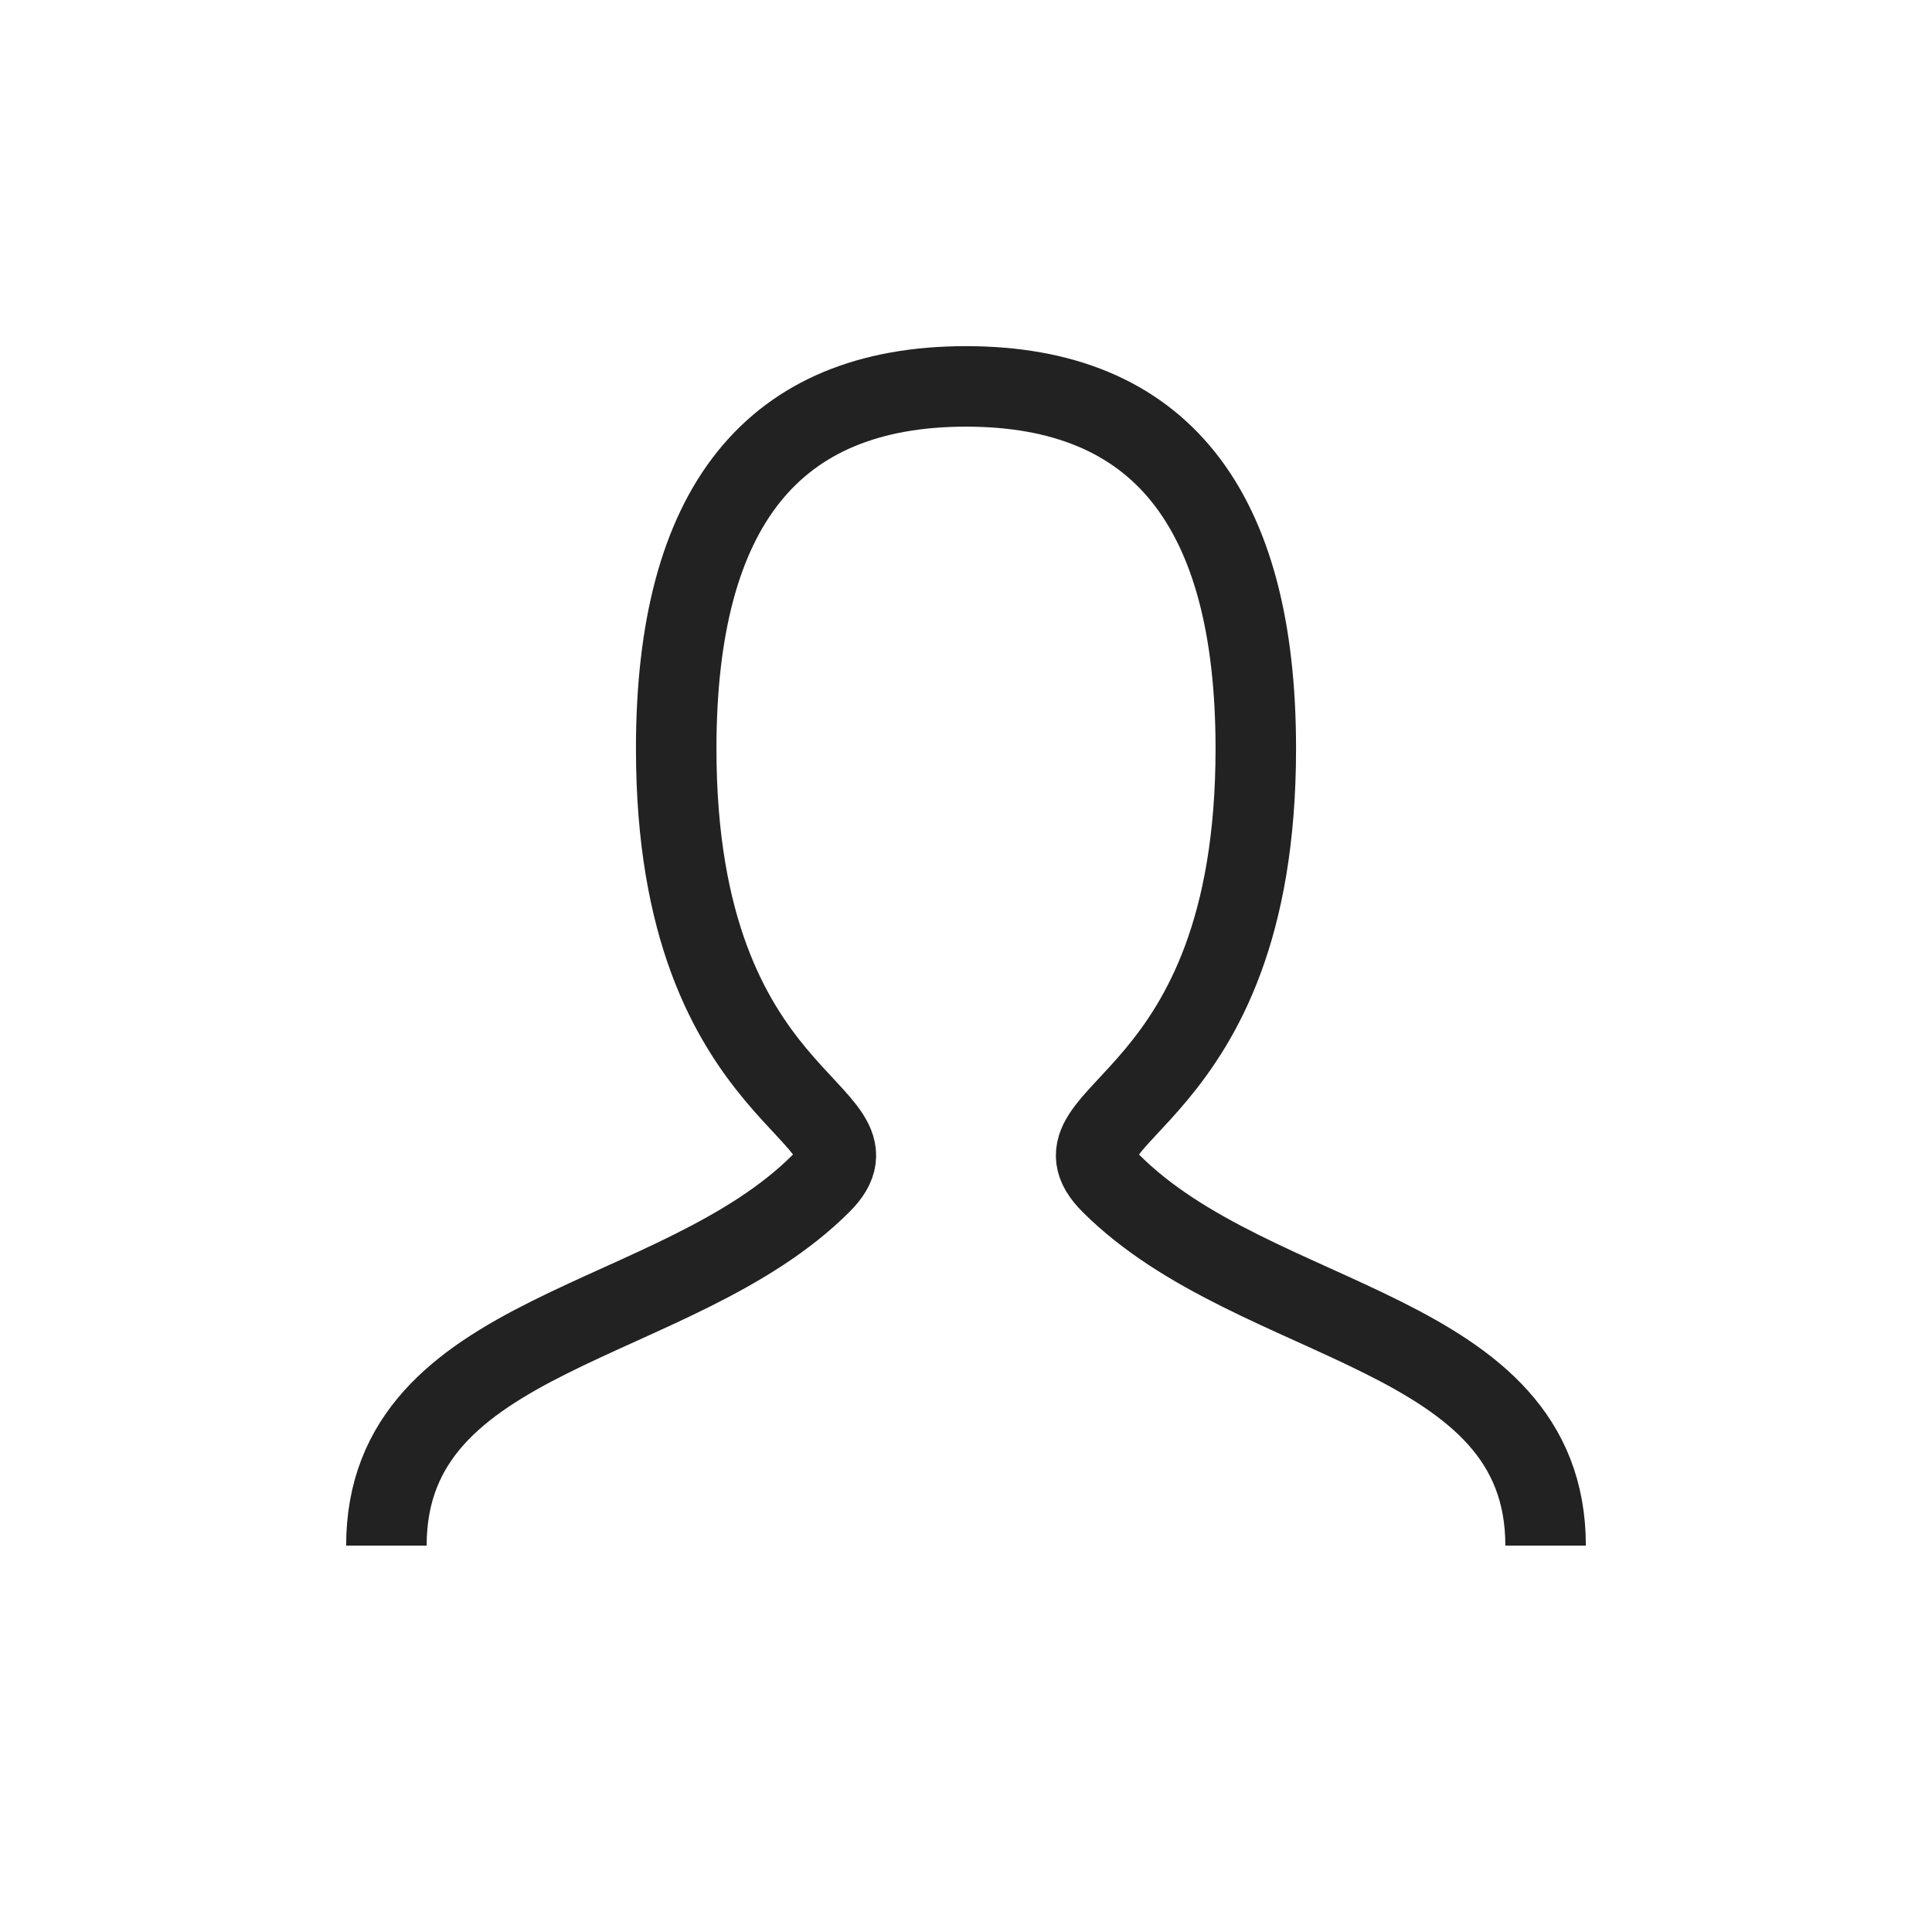 <svg width="24" height="24" viewBox="0 0 24 24" fill="none" xmlns="http://www.w3.org/2000/svg">
    <path d="M4.8 19.2c0-2.7 3.6-2.7 5.4-4.5.9-.9-1.8-.9-1.8-5.4 0-3 1.2-4.5 3.6-4.5 2.4 0 3.6 1.5 3.6 4.5 0 4.5-2.7 4.5-1.8 5.4 1.8 1.8 5.4 1.8 5.4 4.5" stroke="#222"/>
</svg>
